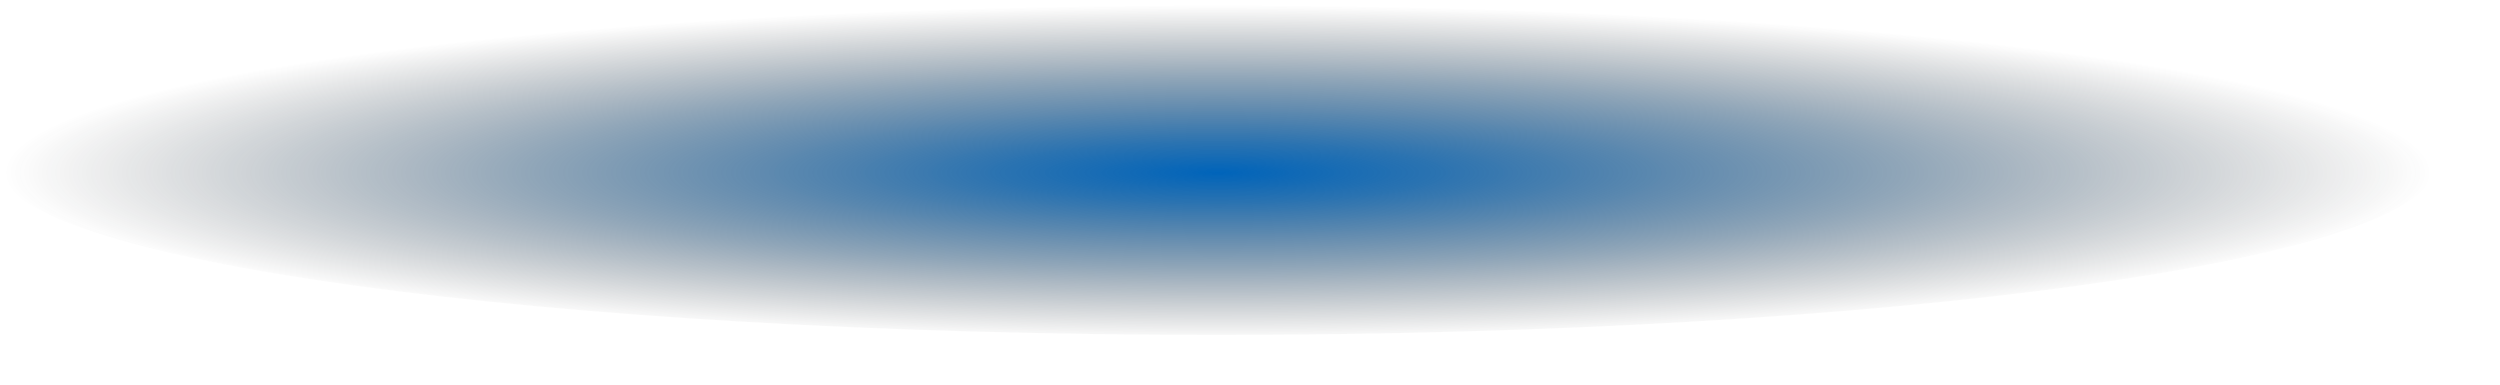 <?xml version="1.0" encoding="utf-8"?>
<svg xmlns="http://www.w3.org/2000/svg" fill="none" height="100%" overflow="visible" preserveAspectRatio="none" style="display: block;" viewBox="0 0 26 4" width="100%">
<path d="M12.654 3.483C19.643 3.483 25.309 2.703 25.309 1.742C25.309 0.78 19.643 0 12.654 0C5.666 0 0 0.78 0 1.742C0 2.703 5.666 3.483 12.654 3.483Z" fill="url(#paint0_radial_0_6776)" id="Vector" style="mix-blend-mode:screen"/>
<defs>
<radialGradient cx="0" cy="0" gradientTransform="translate(12.666 1.796) rotate(90) scale(1.741 12.655)" gradientUnits="userSpaceOnUse" id="paint0_radial_0_6776" r="1">
<stop stop-color="#0064BA"/>
<stop offset="0.179" stop-color="#055AA3" stop-opacity="0.85"/>
<stop offset="0.565" stop-color="#124068" stop-opacity="0.467"/>
<stop offset="1" stop-color="#222221" stop-opacity="0"/>
</radialGradient>
</defs>
</svg>